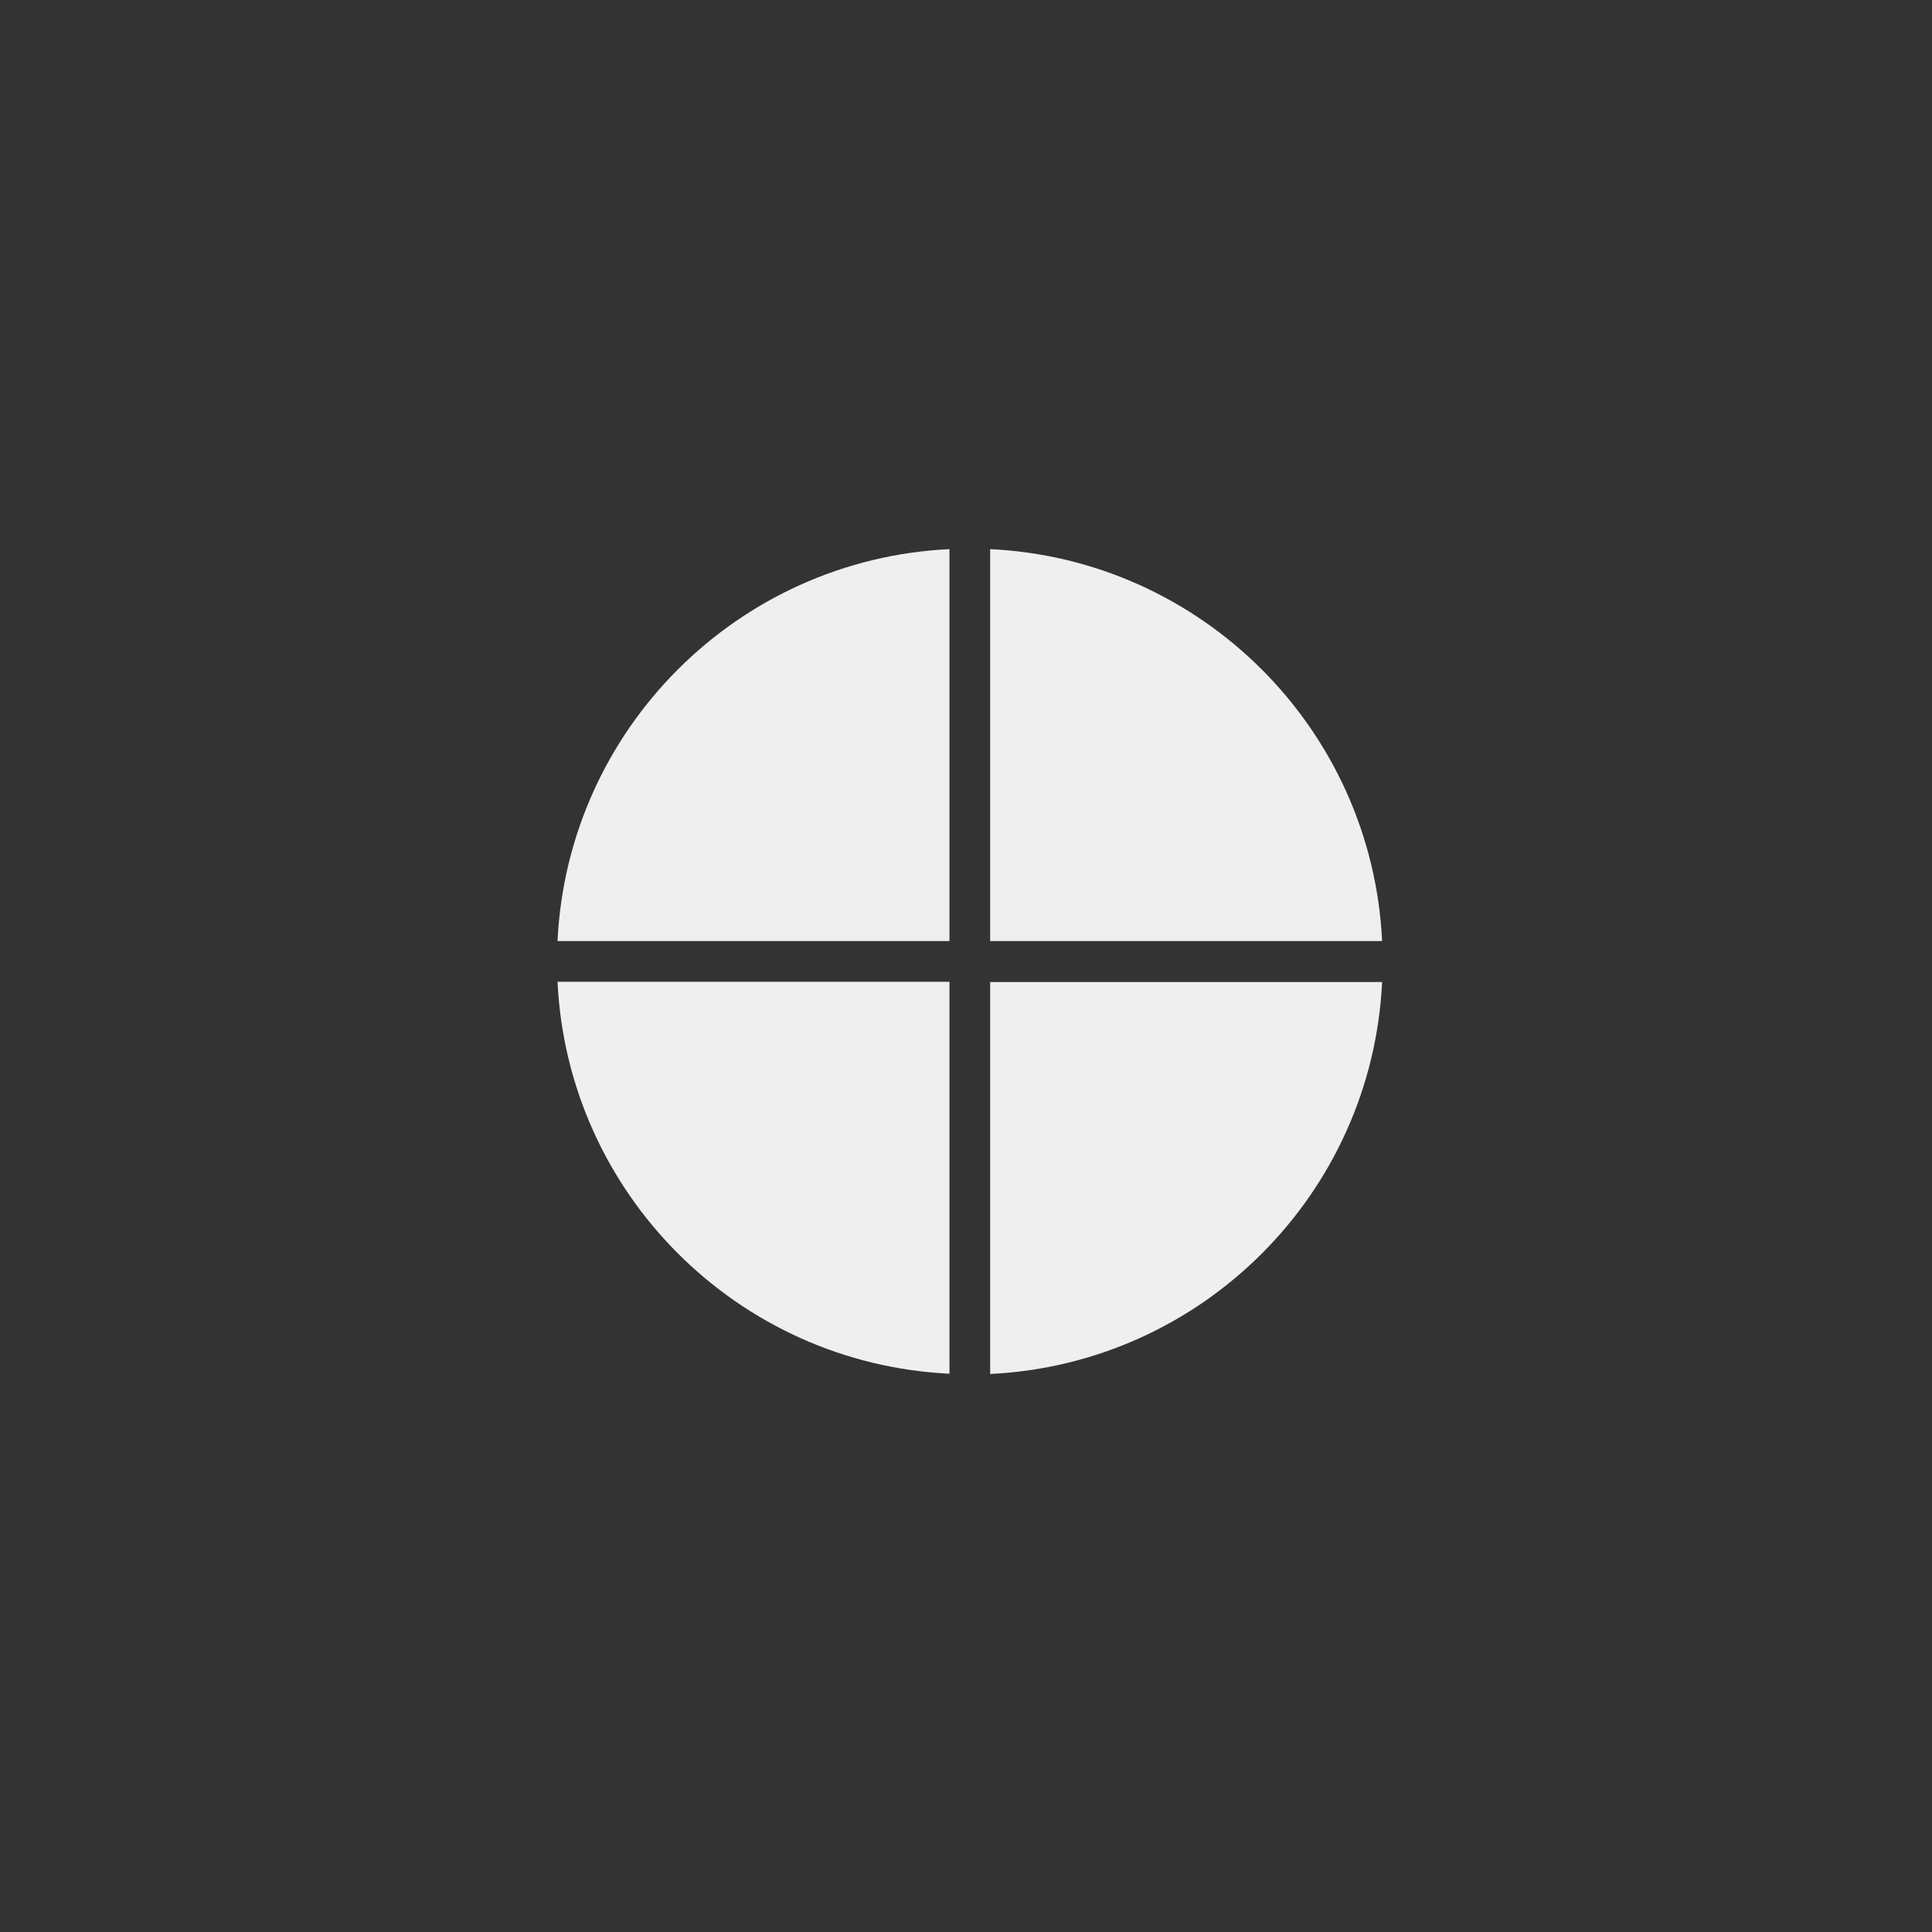 <?xml version="1.0" encoding="utf-8"?>
<!-- Generator: Adobe Illustrator 27.9.0, SVG Export Plug-In . SVG Version: 6.00 Build 0)  -->
<svg version="1.1" id="Layer_1" xmlns="http://www.w3.org/2000/svg" xmlns:xlink="http://www.w3.org/1999/xlink" x="0px" y="0px"
	 viewBox="0 0 759.6 759.6" style="enable-background:new 0 0 759.6 759.6;" xml:space="preserve">
<rect x="0" y="0" width="759.6" height="759.6" fill="#333333" stroke="none"/>
<style type="text/css">
	.st0{fill:#FFFFFF;}
	.st1{fill:#231F20;}
	.st2{fill:#F0EFEF;}
</style>
<g>
	<path class="st2" d="M389.3,215.9V370h154.1C539.4,286.7,472.6,219.9,389.3,215.9z"/>
	<path class="st2" d="M389.3,540.2c83.3-4,150.1-70.8,154.1-154.1H389.3V540.2z"/>
	<path class="st2" d="M219.2,386c4,83.3,70.8,150.1,154.1,154.1V386H219.2z"/>
	<path class="st2" d="M373.3,215.9c-83.3,4-150.1,70.8-154.1,154.1h154.1V215.9z"/>
</g>
</svg>
